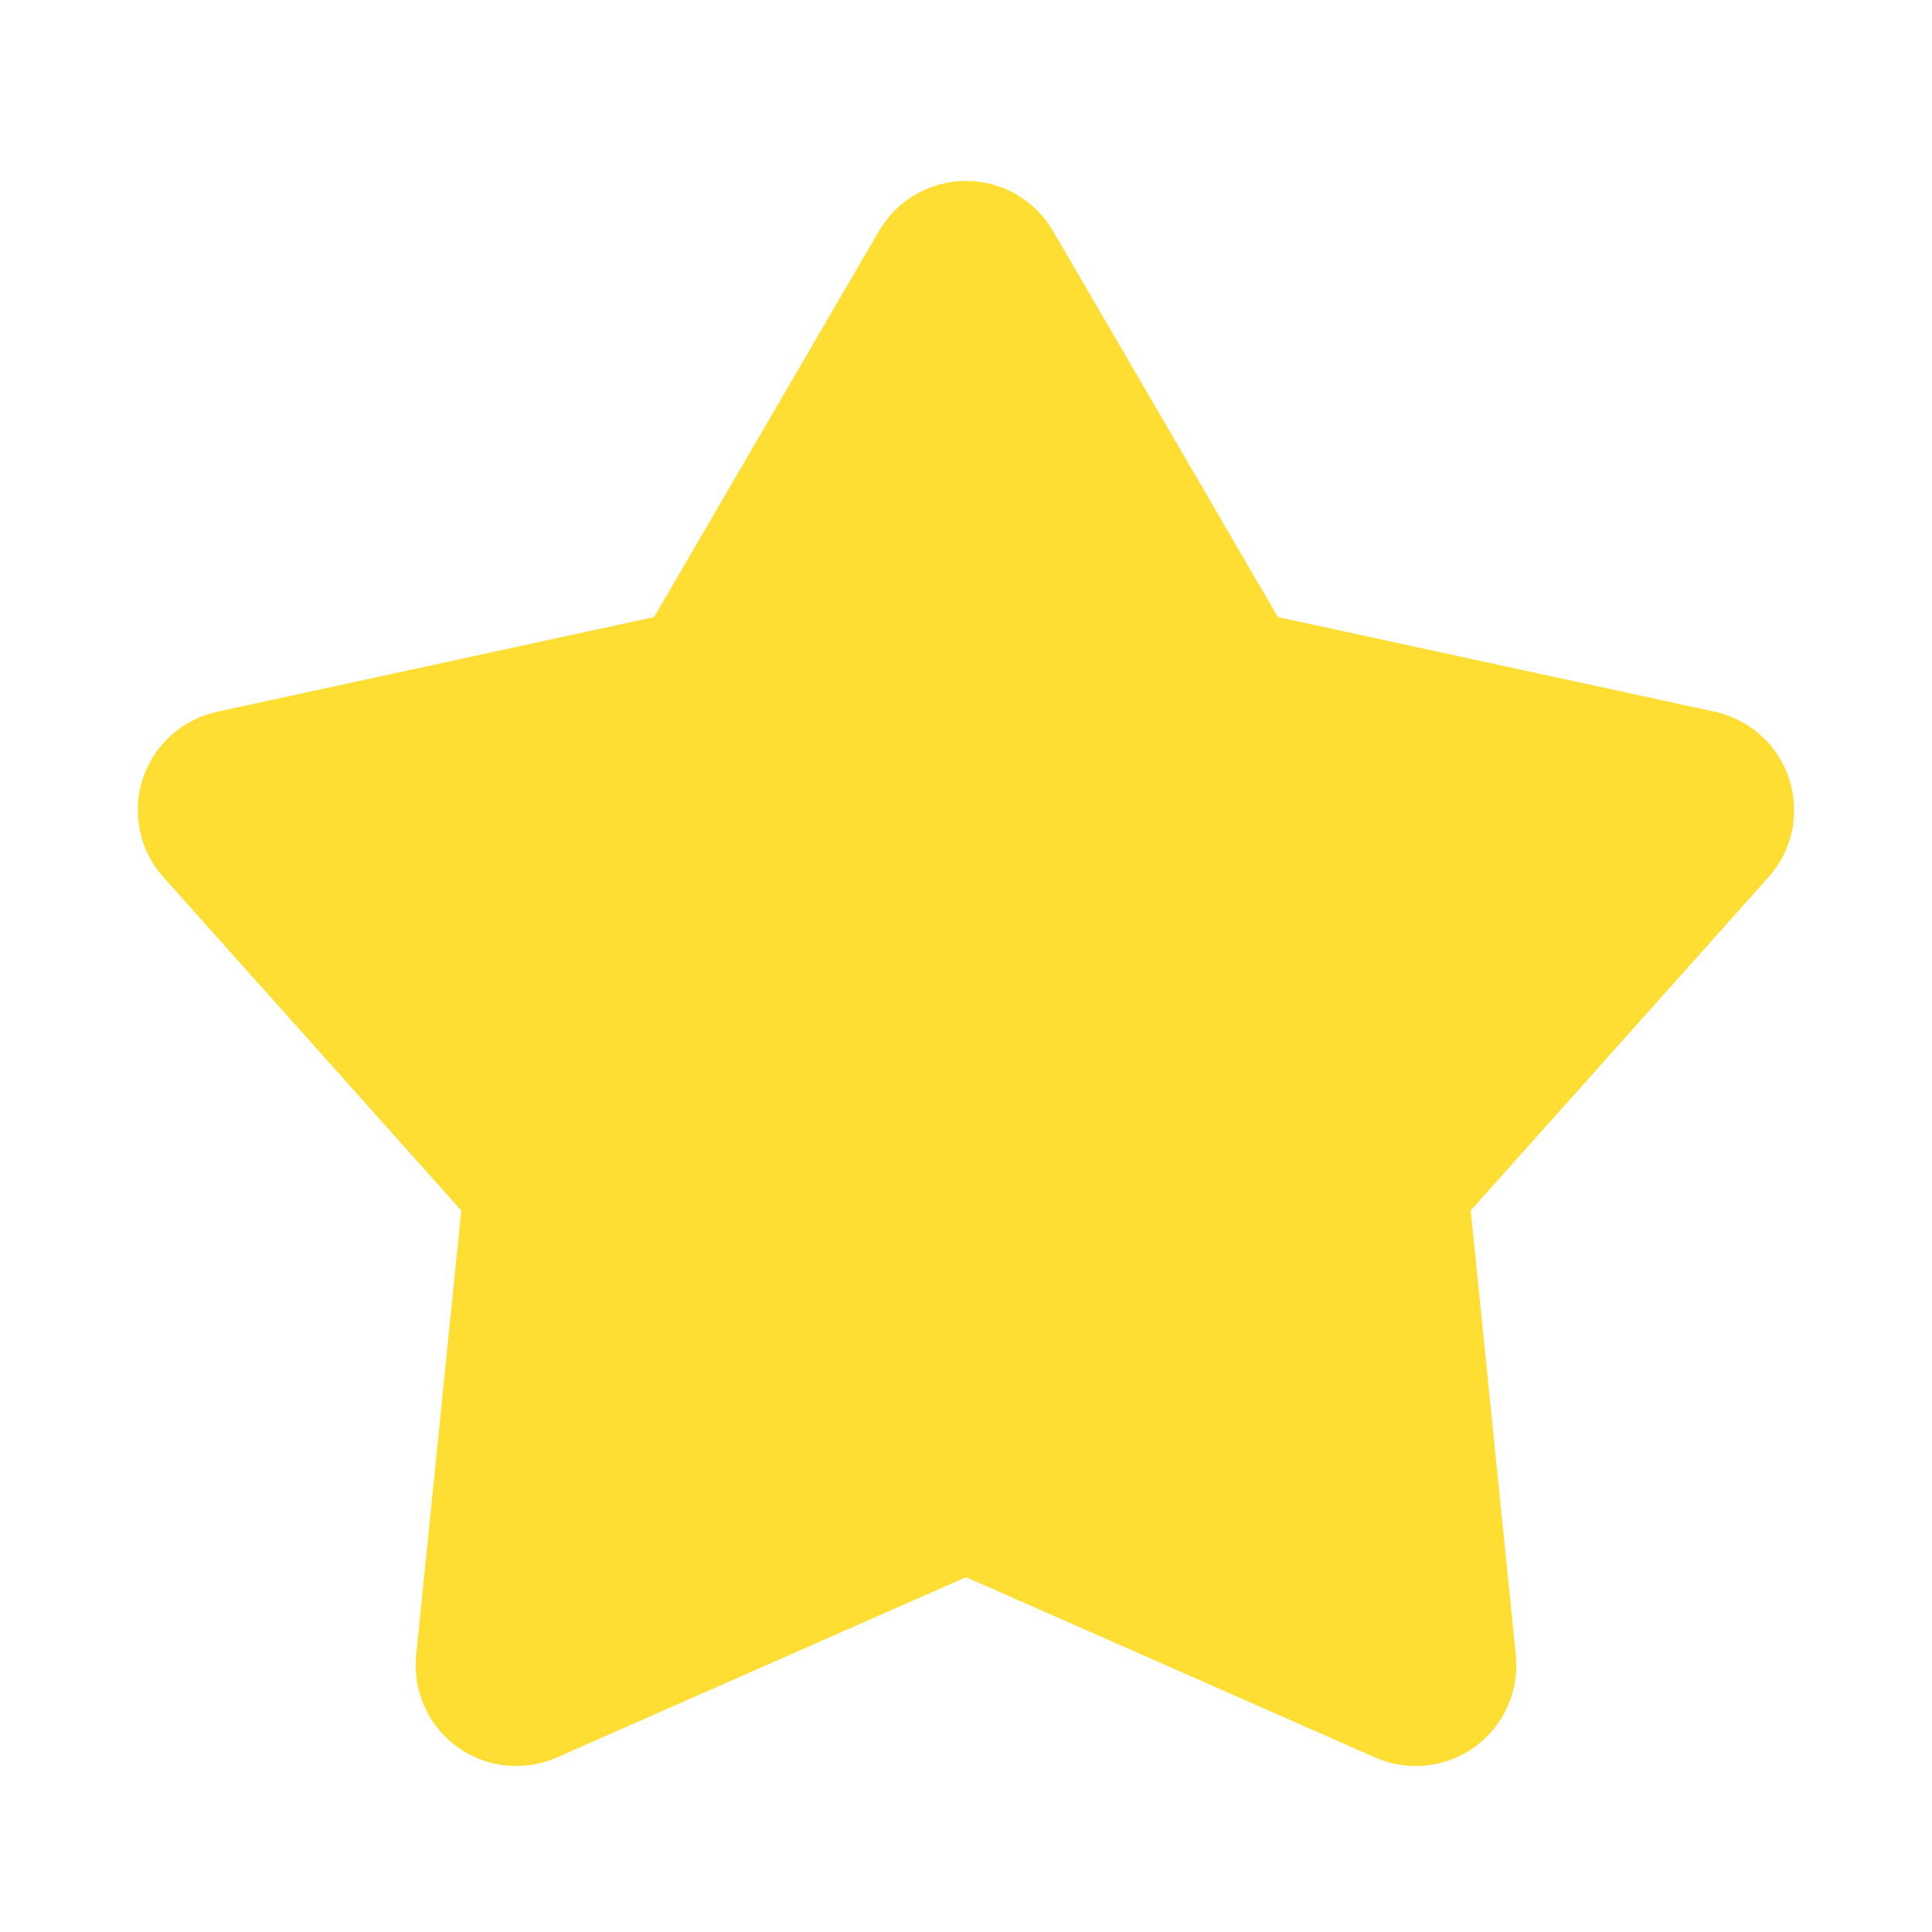 <svg xmlns="http://www.w3.org/2000/svg" width="20" height="20" viewBox="0 0 20 20" fill="none"><g clip-path="url(#clip0_1_98)"><path d="M9.1 2.39C9.192 2.233 9.323 2.102 9.481 2.011C9.639 1.921 9.818 1.873 10 1.873C10.182 1.873 10.361 1.921 10.519 2.011C10.677 2.102 10.808 2.233 10.9 2.39L13.229 6.388L17.753 7.368C17.93 7.407 18.095 7.492 18.23 7.614C18.365 7.736 18.466 7.891 18.522 8.065C18.578 8.238 18.588 8.423 18.551 8.601C18.513 8.779 18.43 8.944 18.308 9.08L15.225 12.531L15.692 17.135C15.71 17.316 15.681 17.499 15.606 17.666C15.532 17.832 15.415 17.976 15.268 18.083C15.12 18.19 14.947 18.257 14.766 18.276C14.585 18.295 14.402 18.267 14.235 18.193L10 16.327L5.765 18.193C5.598 18.267 5.415 18.295 5.234 18.276C5.053 18.257 4.88 18.19 4.732 18.083C4.585 17.976 4.468 17.832 4.394 17.666C4.319 17.499 4.29 17.316 4.308 17.135L4.775 12.531L1.692 9.081C1.57 8.945 1.486 8.78 1.449 8.601C1.411 8.423 1.421 8.238 1.477 8.065C1.534 7.891 1.634 7.736 1.769 7.614C1.905 7.492 2.069 7.407 2.247 7.368L6.771 6.388L9.1 2.39V2.39Z" fill="#FFDE34"></path></g><defs><clipPath id="clip0_1_98"><rect width="20" height="20" fill="white"></rect></clipPath></defs></svg>
